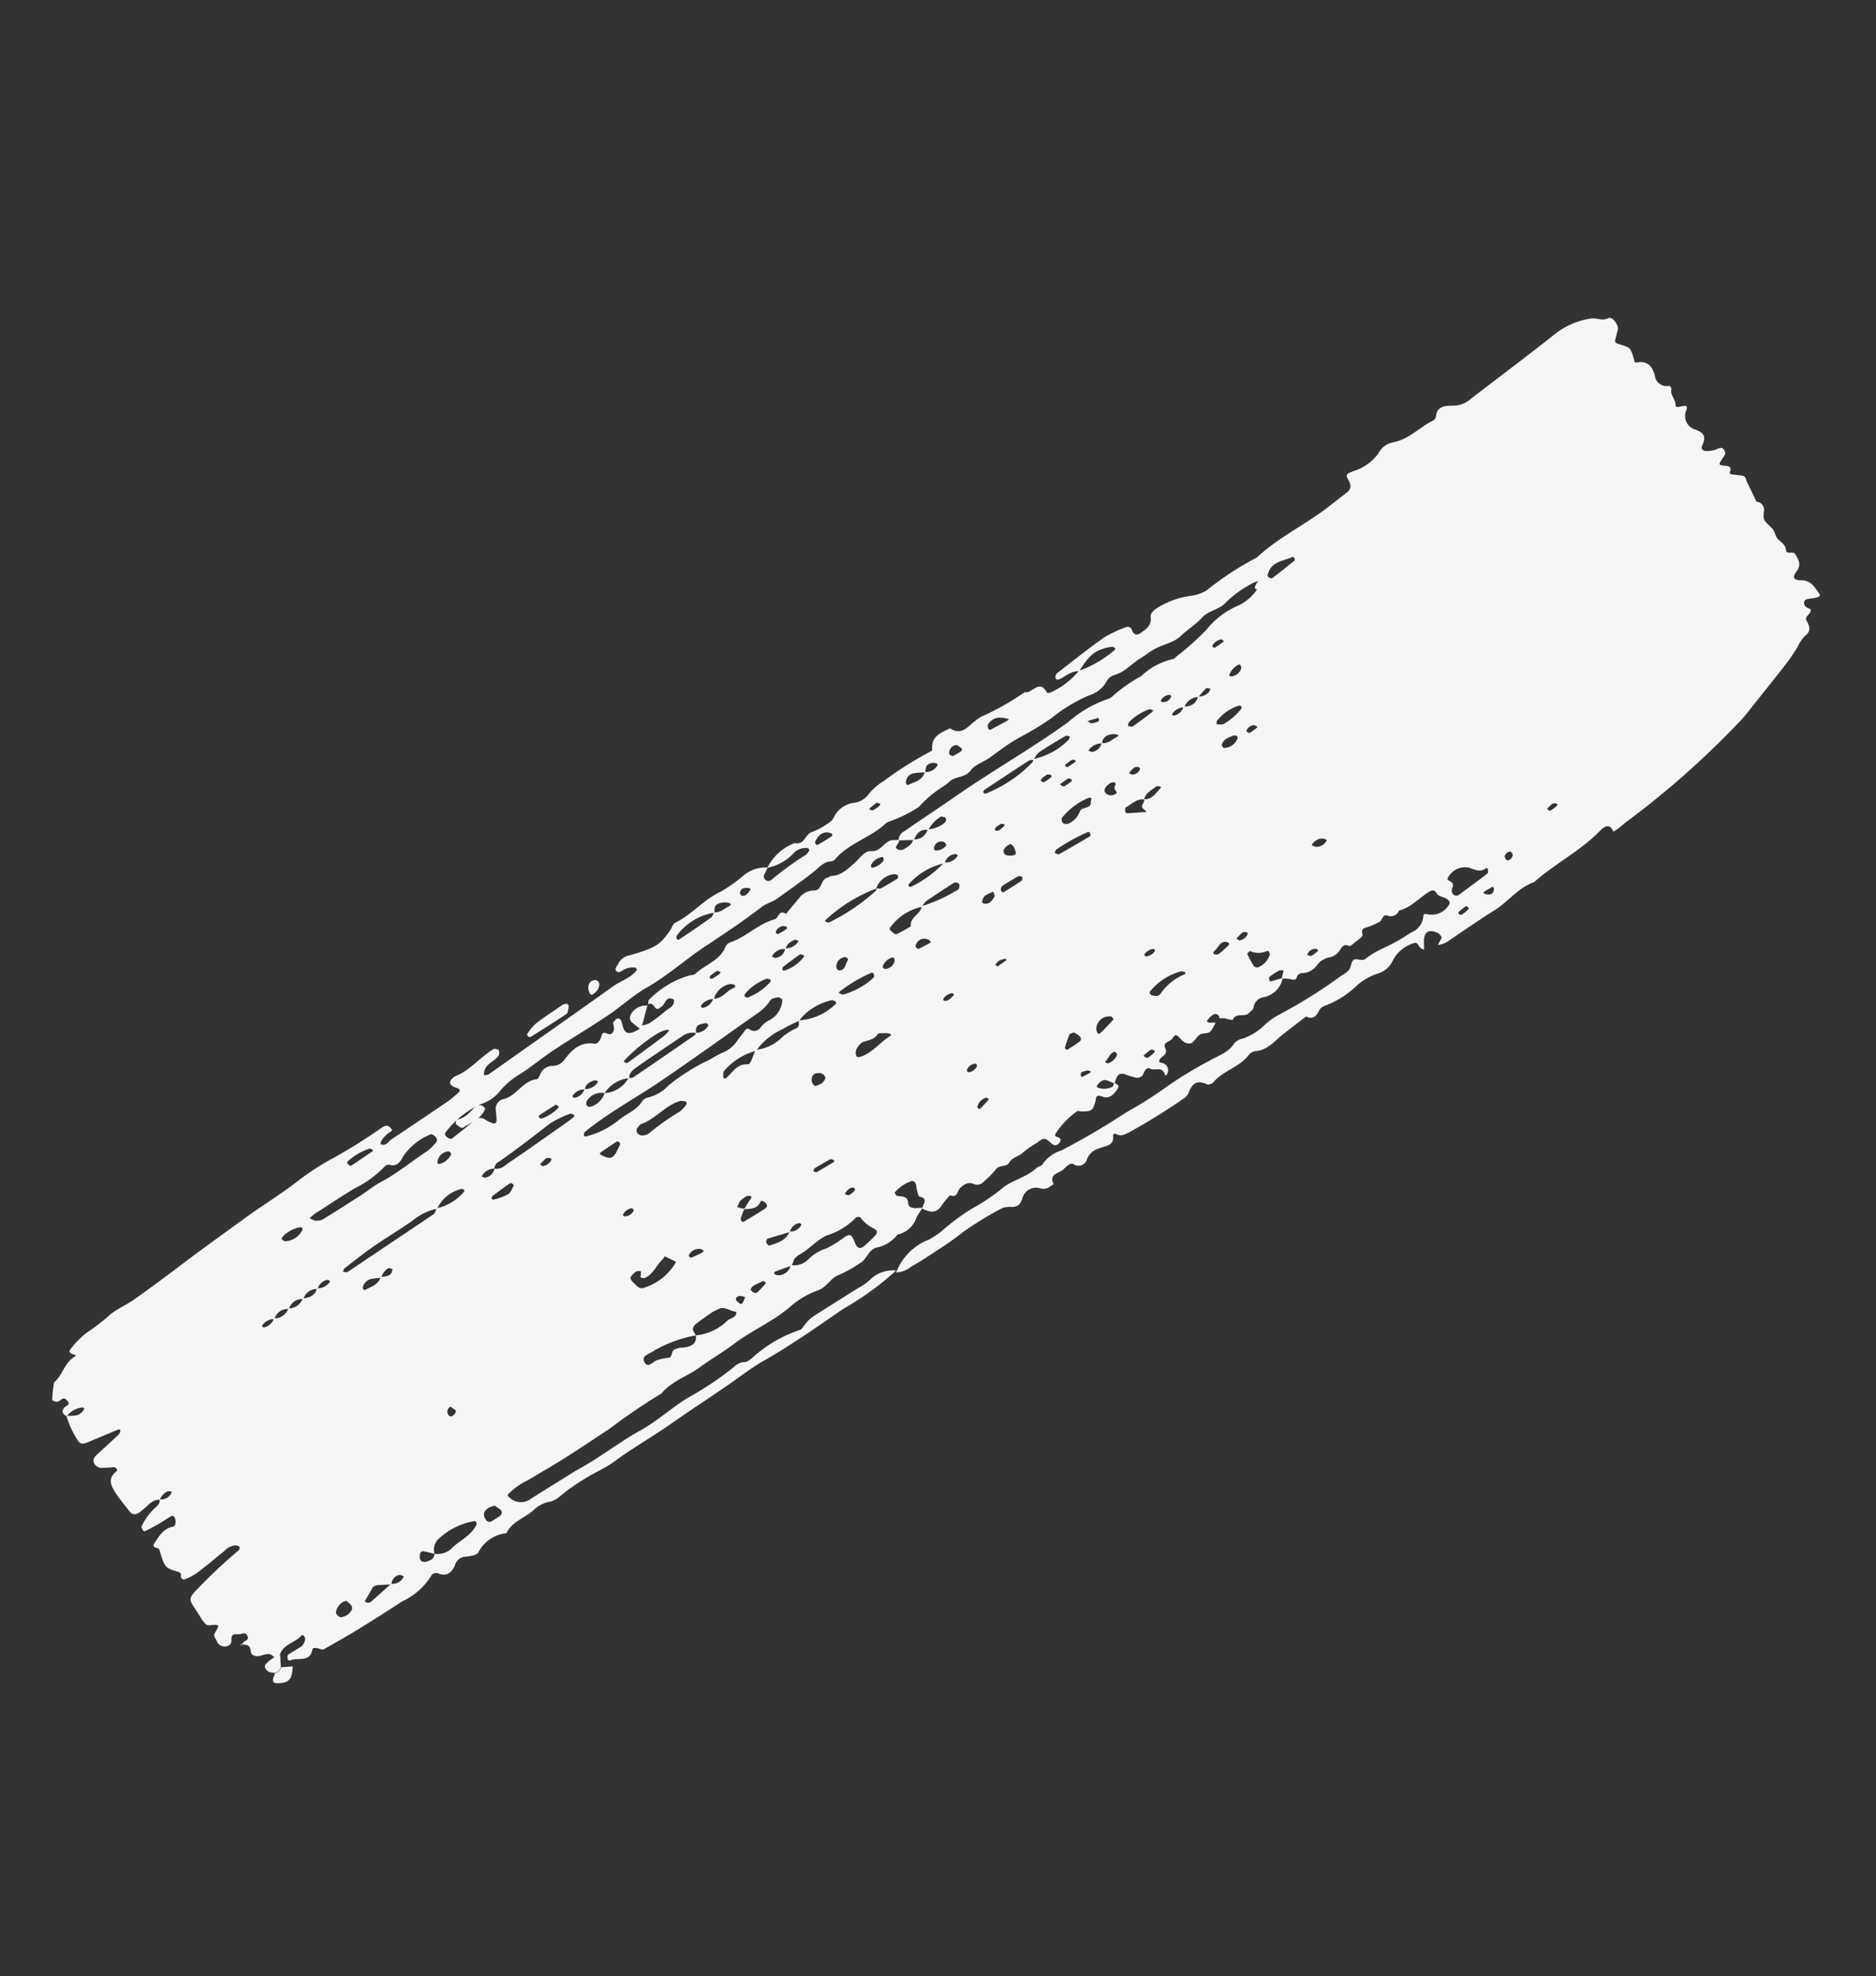 <svg xmlns="http://www.w3.org/2000/svg" width="116.905" height="123.13" viewBox="0 0 116.905 123.13"><rect x="0" y="0" width="116.905" height="123.13" fill="#333333" stroke="none"/><g transform="matrix(-0.259, 0.966, -0.966, -0.259, 216.531, -213.347)"><path d="M357.273,112.8a.552.552,0,0,1-.273-.079c-.151-.11-.258-.33-.47-.094-.182.2.045.346.076.519.061.3.121.44.439.346a.362.362,0,0,1,.485.2.52.52,0,0,1-.182.676c-.136.094-.2.315-.47.22-.53-.157-.545-.126-.394.315.045.142.121.267.03.409a2.036,2.036,0,0,1-.273.362c-1.076,1.1-.727,1.227-2.151.425-.864-.487-1.7-1.022-2.515-1.588-.061-.047-.227-.047-.242,0a.364.364,0,0,0-.015.283,1.028,1.028,0,0,0,.5.55c.606.44,1.227.865,1.8,1.321a3.57,3.57,0,0,1,.591.676.3.3,0,0,1-.106.2c-.136.031-.258.016-.273.236-.03.881-.045.881-.939,1.447-.076.047-.152.079-.152.2,0,.157-.015.346-.227.267-.5-.173-1.03-.283-1.318-.849-.091-.189-.364-.094-.545,0a.3.3,0,0,0-.106.22c.212.22.439.409.651.613.242.252.485.5.712.755a.183.183,0,0,1,.015.126c-.076.063-.167.173-.227.173a3.721,3.721,0,0,1-1.379-.535c-.167-.11-.333-.22-.545-.11a.74.74,0,0,0-.424-.566c-.076-.031-.151-.031-.242-.063.015.094,0,.22.045.267a.913.913,0,0,0,.636.33c.091.472.515.6.818.833.076.063.167.11.242.173.258.2.3.409.121.645-.3.393-.591.818-.924,1.179-.348.377-.727.66-1.257.252-.121-.094-.258.079-.212.252a5.753,5.753,0,0,1,.242.723.548.548,0,0,1-.106.425.391.391,0,0,1-.53.094c-.561-.346-1.091-.692-1.651-1.038a.529.529,0,0,0-.273-.047c-.015,0-.061.11-.045.126.424.55.864,1.117,1.288,1.667.212.267.227.44,0,.66a5.75,5.75,0,0,1-1.258,1.038c-.106-.377-.151-.786-.606-.928a.661.661,0,0,0-.121-.031.165.165,0,0,0-.03.142,1.383,1.383,0,0,0,.773.786c-.061.33-.227.425-.515.267-.121-.063-.2-.283-.364-.11-.151.157-.227.33.015.487a.377.377,0,0,1,.167.236c.015.079-.015.267-.045.267-.348.079-.712.126-1.076.173-.576-.409-1.348-.3-1.894-.833-.167-.157-.091.157-.121.252-.045.126-.106.189-.2.142a5.3,5.3,0,0,1-1.3-.723,13.386,13.386,0,0,0-1.515-1.148c-.47-.362-.864-.849-1.318-1.227-1.045-.865-2.106-1.7-3.182-2.532-1.182-.928-2.348-1.887-3.515-2.831-1.045-.849-2.03-1.793-3.121-2.61a15.4,15.4,0,0,1-1.894-1.73,36.044,36.044,0,0,0-2.651-2.453.435.435,0,0,1-.121-.252.609.609,0,0,1,.121-.267c.015-.031.091-.079.106-.063a2.4,2.4,0,0,1,.227.189c.394.283.788.377.773.2-.015-.315-.3-.362-.47-.5-1.061-.928-2.121-1.856-3.182-2.768a6.162,6.162,0,0,0-.727-.519c-.167-.11-.242.016-.242.189-.015.472-.212.613-.53.393-.045-.031-.106-.047-.121-.079-.591-.833-1.56-1.211-2.273-1.9-.061-.047-.045-.173-.061-.267,0-.11.258-.189.379-.142.409.142.667.629,1.167.6a1.13,1.13,0,0,0,.227-.031.7.7,0,0,0-.106-.267c-1-.833-5.848-4.875-7.287-6.054-.47-.377-.788-.928-1.363-1.179a.121.121,0,0,0-.106.016.162.162,0,0,0-.045.142,1.211,1.211,0,0,0,.348.66c.121.094.258.236.167.377-.136.2-.333.016-.515,0a.99.99,0,0,1-.667-.566c-.833-1.368-1.076-1.635-2.151-2.013-.182-.063-.394-.031-.545-.2-.773-.865-1.863-1.337-2.621-2.249a10.467,10.467,0,0,0-1.273-1.054,2.141,2.141,0,0,1-.909-1.352c.136.031.288.047.409.079a.286.286,0,0,0,.273-.5,19.69,19.69,0,0,1-2.076-1.683.834.834,0,0,0-.273-.11.092.092,0,0,0-.106.031.165.165,0,0,0-.03.142,1.017,1.017,0,0,0,.515.708,3.1,3.1,0,0,1,1.318,1.352,3.08,3.08,0,0,1-1.939-1.258c-.015-.629-.7-.456-.939-.849a4.617,4.617,0,0,0-.939-.959.913.913,0,0,0-.409-.142,1.654,1.654,0,0,1-1.091-.959,1.307,1.307,0,0,0-.712-.723,3.722,3.722,0,0,1-1.106-.739,22.445,22.445,0,0,1-2.515-2.327c-.076-.094-.152-.047-.258-.016-.7.189-1.045-.33-1.439-.771.273-.818-.394-1.038-.833-1.384a3.094,3.094,0,0,1-.348-.283,16.807,16.807,0,0,0-2.2-2.249c0-.472-1.076-.66-.333-1.337.03-.031-.015-.189-.076-.236a4.9,4.9,0,0,0-1.742-1.337,7.176,7.176,0,0,0-1.773-1.777c-.106-.094-.2-.063-.212.047a.44.44,0,0,0,0,.142c.424.912.788,1.2,2,1.557.091.5.53.723.8,1.069.076.094.091.189-.015.252a.366.366,0,0,1-.288,0c-.985-.755-1.985-1.478-2.939-2.28a7.772,7.772,0,0,1-.97-1.148.263.263,0,0,1,.076-.393c.288-.2.258-.425.015-.6-.3-.252-.606-.519-1.076-.33-.258.11-.47-.079-.667-.236a5.226,5.226,0,0,1-1.273-1.824,2.585,2.585,0,0,0-.576-.865,18.606,18.606,0,0,1-2.8-2.5c-1.621-1.006-2.863-2.516-4.394-3.633-.318-.236-.636-.487-.954-.723-.288-.22-.5-.173-.773.079-.3.3-.333.252-.636-.142a3.047,3.047,0,0,0-1.454-1.211,1.306,1.306,0,0,1-.909-.692c-.439-.928-1.333-1.352-1.954-2.06a.368.368,0,0,0-.258-.126c-.7.142-.848-.393-.985-.9a1.663,1.663,0,0,0-.712-.928c-1.788-1.368-3.56-2.768-5.363-4.1a4.806,4.806,0,0,1-1.364-1.777c-.167-.33-.015-.755-.333-1.1-.167-.173.273-.723.545-.739h.439c.409,0,.409,0,.424-.362.03-.692.03-.692.667-1.085.091-.047.2-.079.152-.2-.3-.645-.03-1.006.5-1.321a.735.735,0,0,0,.379-1.022c-.015-.031.091-.189.152-.189.379,0,.545-.409.879-.5.2-.047.076-.22.015-.362-.076-.173-.242-.409.136-.377a.88.88,0,0,0,1.03-.849c.045-.645.318-.771.864-.676.227.047.318-.157.227-.409l-.045-.142a1.459,1.459,0,0,0-.136-.267c-.121-.2-.394-.377-.091-.629.182-.157.379,0,.561.047.364.11.379.094.318-.3-.045-.236-.045-.409.227-.393.136,0,.2-.016.182-.157l-.091-.613a.3.3,0,0,1,.212-.346l1.121-.959a.516.516,0,0,1,.5-.613c.53-.094.5-.126.848-.755.106-.2.394-.3.53-.487.167-.236.212-.566.53-.692.348-.126-.061-.44.121-.629.288-.3.53-.566,1.03-.362.409.173.576.047.454-.409-.167-.613.2-.928.485-1.289.152-.189.242-.031.318.094.091.173.152.377.258.55s.394.11.47-.11c.061-.189,0-.425.3-.3.182.063.364.236.53.047.288-.3.576-.409.909-.142a2.386,2.386,0,0,0,.833.283c.379.126.758.236,1.121.393,1.242.519,2.469,1.069,3.7,1.6a7.762,7.762,0,0,1,.8.409,53.948,53.948,0,0,1,7.5,4.969c.227.189.485.346.727.535a1.237,1.237,0,0,1,.2.2c-.485.362-.121.645.151.8,1.53.849,2.712,2.186,4.166,3.145.591.865,1.56,1.227,2.3,1.9.848.786,1.712,1.525,2.591,2.28a1.3,1.3,0,0,1,.439.6l-.136-.031c-.136-.016-.3-.11-.409-.047a.561.561,0,0,0-.182.393c-.061.5.182.708.682.6.182-.047.379-.11.561-.157a.605.605,0,0,1-.076.283c-.106.157-.318.236-.121.487a2.171,2.171,0,0,0,1.318.928,1.518,1.518,0,0,1,1.076.723,3.617,3.617,0,0,0,1.06,1.054,5.8,5.8,0,0,1,1.742,1.62.588.588,0,0,0,.348.236c.379.079.667.2.576.692l1.424,1.085c.545.409,1.227.676,1.485,1.415a.6.6,0,0,0,.3.315c.909.346,1.379,1.305,2.242,1.7.106.047.258.252.227.362-.121.708.242.912.833.959a.8.8,0,0,1,.394.2A38.569,38.569,0,0,1,312.08,67.7c.167.2.333.377.273.66-.03.142.03.252.136.2.621-.236.727.3,1,.645a1.117,1.117,0,0,0,.833.55.546.546,0,0,1,.515.755.309.309,0,0,0,.106.236,1.9,1.9,0,0,0,.364.252c.333.189.515.849,1.06.362.212.189.47.33.47.708a.887.887,0,0,0,.924.944c.348.031.545.126.651.472a1.557,1.557,0,0,0,.212.566,22.444,22.444,0,0,0,2.06,1.966,16.139,16.139,0,0,1,1.273,1.038c.561.5,1.136.991,1.651,1.525a1.692,1.692,0,0,1,.621.833,3.556,3.556,0,0,1-2.515-1.447,6.132,6.132,0,0,0-.667-.6,13.657,13.657,0,0,1-1.879-1.478,12.262,12.262,0,0,0-1.8-1.557c-.621-.487-1-1.258-1.7-1.683-.121-.079-.2-.283-.318-.3a2.213,2.213,0,0,1-1.136-.912A44.133,44.133,0,0,0,310.9,68.17a24.452,24.452,0,0,0-2.2-2.029,24.793,24.793,0,0,1-2.257-2.154c-.455-.44-.8-1.022-1.454-1.227a.868.868,0,0,1-.424-.425,3.6,3.6,0,0,0-1.2-1.117,4.9,4.9,0,0,1-.909-.771,30.581,30.581,0,0,0-3.288-3.051,1.647,1.647,0,0,0-.47-.362c-.227-.079-.561.016-.682-.126-.136-.142-.015-.487-.227-.676a4.888,4.888,0,0,1-.864-.818,12.341,12.341,0,0,0-1.47-1.51,1.18,1.18,0,0,0-1.182-.472c-.182.047-.167-.142-.182-.283a1.247,1.247,0,0,0-.894-1.069c-.167-.079-.288.063-.333.2-.076.22-.015.55-.151.692-.2.2-.182.33-.015.487.53.519,1.242.833,1.636,1.525a.553.553,0,0,1,.485.645c0,.3.409.189.545.393a5.577,5.577,0,0,1,.47.582c.136.267.242.362.545.189.106-.063.394.2.591.346.121.079.318.2.3.283-.061.456.288.409.53.535a.994.994,0,0,1,.439.393,1.284,1.284,0,0,0,.742.708,1.152,1.152,0,0,1,.682.755.347.347,0,0,0,.333.252c.167,0,.212.11.212.283a2.75,2.75,0,0,0,.106.6c-.045,0-.394.016-.515.016.03.094.015.22.076.267a4.1,4.1,0,0,0,.545.487c.045.031.167-.047.242-.079.015,0,0-.079-.015-.11-.121-.2-.258-.425-.379-.629a1.485,1.485,0,0,1,1.454.818.748.748,0,0,0,.818.456c.121,0,.258.126.379.189.349.173.152.818.682.865a3.447,3.447,0,0,1,.03.535,2.047,2.047,0,0,0,.091.283.266.266,0,0,0-.121.456,1.626,1.626,0,0,0,.485.267.468.468,0,0,0,.061-.126c-.03-.142-.076-.283-.106-.425a3.266,3.266,0,0,1,.561.142c.258.11.242.44.394.6.167.157.439.2.621.346.167.126.152.456.015.676-.273.409-.288.472.061.582.242.079.364.55.7.267s.515.094.773.157c.106.031.182-.016.167-.157a.457.457,0,0,1,.394-.535c.076-.016.227,0,.258.047.106.173.076.016-.061.126-.394.3.015.629-.061.944-.061.283.288.3.53.346a.486.486,0,0,1,.242.346,6.282,6.282,0,0,1-.03.755c0,.362.167.456.727.456-.015.142-.045.3-.061.44-.045.315.152.44.379.55.121.063.212.031.2-.094a1.15,1.15,0,0,0-.288-.818c-.045-.047-.167-.031-.258-.047.015-.157.076-.362.227-.315.379.094.833.33.788.755-.061.55.167.377.455.393.561.016.606.079.773.676.03.094,0,.236.061.267a4.94,4.94,0,0,0,1.682.928c.121.031.182,0,.182-.142.015-.315.2-.3.394-.189a.269.269,0,0,1,.106.377c-.076.189-.212.393-.182.55s.242.283.394.409a5.441,5.441,0,0,0,.8.676c.3.173.424.55.8.645.333.079.288.582.651.708a5.892,5.892,0,0,1,.909.519.545.545,0,0,1,.3.613c-.03.346.2.535.47.708.212.126.667-.016.591.487a4.862,4.862,0,0,0,.773.346c.561.189.591.6.485,1.1-.242.094-.7-.267-.682.377,0,.079-.212.173-.348.252-.121.079-.273.11-.394.2a.268.268,0,0,0-.076.252,2.451,2.451,0,0,0,.97.849c.015.016.182-.142.167-.2-.03-.315-.182-.645.273-.786.212-.063.227-.3.167-.519l-.136-.425a5.944,5.944,0,0,0,.7.22,1.571,1.571,0,0,1,1.318.865,2.129,2.129,0,0,1,1.091.991c.258.535.879.425,1.227.8a7.585,7.585,0,0,1,1.045,1.069c.288.456.954.535,1.273,1.022a5.459,5.459,0,0,0,1.515,1.462c1.106.771,1.954,1.856,3.015,2.689.712.55,1.348,1.2,2.06,1.761.727.6,1.257,1.447,2.136,1.84a38.221,38.221,0,0,0,2.954,2.548c1.273,1.132,2.56,2.233,3.757,3.444.288.283.591.55.848.849a4.287,4.287,0,0,0,.939.739c.121.079.167.031.212-.079a1.035,1.035,0,0,0-.273-1.352c-.742-.676-1.47-1.368-2.212-2.06-.364-.346-.712-.723-1.076-1.054-.848-.786-1.757-1.51-2.56-2.343-.848-.881-1.863-1.51-2.742-2.343a20.531,20.531,0,0,0-2.454-2.17c-.242-.173-.515-.315-.606-.645-.061-.22-.242-.3-.394-.425a8.227,8.227,0,0,1-2.439-2.406c-.061-.11-.242-.142-.364-.2a2.329,2.329,0,0,1-.636-.362c-.818-.739-1.621-1.494-2.439-2.249a3.381,3.381,0,0,0-.682-.582,2.071,2.071,0,0,1-1.015-1.447,18.143,18.143,0,0,1,2.909,2.312c.318.33.667.6,1.015.9,1.257,1.069,2.515,2.154,3.681,3.334.636.645,1.363,1.179,2.045,1.761,1.03.881,2.045,1.793,3.075,2.658,1.121.928,2.136,1.966,3.272,2.878.545.425.985.991,1.5,1.478a13.672,13.672,0,0,0,1.136.991c.348.267.727.44.924.912a1.969,1.969,0,0,0,.727.739c.621.409,1.03,1.117,1.818,1.258a2.229,2.229,0,0,0,1.621,1.384c.212.063.364.472.47.739a.7.7,0,0,0,.667.456c.409.063.864.252.758.9-.015.11.121.346.212.346a4.177,4.177,0,0,1,2.076,1.368c.788.692,1.56,1.415,2.333,2.139.621.582,1.212,1.2,1.818,1.808.045.047.015.189.015.283,0,.157.015.393.167.377.788-.063.7.66.954,1.085.03.047.076.079.076.126a.166.166,0,0,1-.061.126c-.091.031-.212.079-.258.047-.273-.22-.5-.487-.773-.708a.9.9,0,0,0-.424-.079.267.267,0,0,0-.136.063c-.106.079-.121.189-.03.236.53.252.788.944,1.47.975.076,0,.151.11.212.189.03.031.061.11.045.126-.394.519.47.881.167,1.4l-.015.031c-.485.22-.485.22-.394.786Zm-20.21,3.271a.859.859,0,0,0,.561.629c.03.016.091,0,.091-.016a.184.184,0,0,0,.015-.126.847.847,0,0,0-.7-.44.929.929,0,0,0-.833-.708.949.949,0,0,0-.833-.708c-.151-.393-.379-.692-.833-.692a.955.955,0,0,0-.576-.66c-.03-.016-.091,0-.091.031a.24.24,0,0,0-.015.142.773.773,0,0,0,.712.44.852.852,0,0,0,.833.692.84.84,0,0,0,.833.708A.828.828,0,0,0,337.063,116.07ZM318.231,101.1a.889.889,0,0,0,.56.629c.03.016.091,0,.091-.016a.24.24,0,0,0,.015-.142.773.773,0,0,0-.682-.44.886.886,0,0,0-.515-.645c-.121-.079-.182-.063-.182.079a.174.174,0,0,0,.03.126C317.716,100.942,317.913,101.146,318.231,101.1ZM306.55,91.271a.836.836,0,0,0,.53.676l.136.047c.015-.094.061-.2.015-.267a.667.667,0,0,0-.712-.409,1.011,1.011,0,0,0-.53-.645l-.136-.047c0,.094-.045.2-.015.252C306.035,91.114,306.232,91.318,306.55,91.271ZM285.567,71.189a.927.927,0,0,0,.561.613c.03.016.091,0,.091-.016.015-.031.03-.094,0-.126a.743.743,0,0,0-.682-.409c-.121-.425-.348-.723-.833-.708a.9.9,0,0,0-.439-.582,1.111,1.111,0,0,0-.242-.047c.015.094,0,.236.045.267.212.126.439.22.651.33A.956.956,0,0,0,285.567,71.189Zm3.5,4.372a.99.99,0,0,0,.515.645.529.529,0,0,1,.136.063c0-.094.045-.189.015-.267a.7.7,0,0,0-.682-.409c-.045-.409-.379-.566-.621-.833a.843.843,0,0,0-.121-.079.988.988,0,0,0,0,.3C288.431,75.356,288.628,75.624,289.067,75.561Zm8.817,9.813a.828.828,0,0,0-.833-.708,1.736,1.736,0,0,0-.667-.912c-.106-.094-.333-.047-.333.079,0,.094,0,.236.045.267a2.228,2.228,0,0,0,.985.519c.061.519.424.645.833.708l.273.912a.664.664,0,0,1-.667-.22c-1.076-.912-2.121-1.84-3.2-2.752-2.015-1.73-3.909-3.633-5.969-5.315a7.341,7.341,0,0,1-2.03-2,.743.743,0,0,0-.318-.3A9.521,9.521,0,0,1,284.4,74.3a4.258,4.258,0,0,1-1.545-1.635c-.03-.079-.151-.142-.227-.189a16.445,16.445,0,0,0-2.121-1.384,5.02,5.02,0,0,1-1.97-1.557,3.058,3.058,0,0,0-1.651-.944.16.16,0,0,0-.091.063.24.24,0,0,0-.015.142,2.707,2.707,0,0,0,.379.456,6.848,6.848,0,0,0,1.409,1.117c.576.283.758.912,1.318,1.2.515.267.939.676,1.454.991.485.283.773.9,1.182,1.337.242.267.53.456.788.708.47.456,1.091.723,1.439,1.305a.784.784,0,0,0,.47.362,1.875,1.875,0,0,1,1.182.865,10.007,10.007,0,0,0,1.939,1.856,16.933,16.933,0,0,1,1.53,1.447c.242.252.485.5.758.739.379.33.773.629,1.167.959.333.3.621.739,1,.881.545.2.591.8,1,1.085a2.233,2.233,0,0,1,.47.362,7.452,7.452,0,0,0,1.591,1.1,8.452,8.452,0,0,1,1.379,1.588.713.713,0,0,0,.106.11c1.121.676,1.8,1.919,3,2.485a.4.4,0,0,1,.2.22c.136.425.5.582.833.818.773.566,1.485,1.179,2.227,1.777.318.252.5.613.833.865,1.076.818,2.091,1.714,3.106,2.61,1.151,1.038,2.469,1.871,3.575,2.988.712.708,1.56,1.242,2.318,1.9.985.865,1.924,1.777,2.894,2.642.636.566,1.333,1.054,1.969,1.62a4.778,4.778,0,0,0,1.333.959,2.558,2.558,0,0,1,1.151.944,5.575,5.575,0,0,0,2.257,1.683c.2.094.258-.079.318-.2.03-.079.03-.236-.015-.267-.485-.362-.954-.723-1.454-1.054a.51.51,0,0,1-.227-.645,2.206,2.206,0,0,0,.091-.456c.03-.189-.061-.283-.227-.236-.2.047-.379.126-.561.189a.632.632,0,0,1-.8-.2c-.394-.818-1.439-.9-1.773-1.761-.03-.079-.258-.094-.409-.126a.818.818,0,0,1-.636-.582.905.905,0,0,0-.576-.629c-.682-.283-1.333-.629-1.439-1.541-.015-.2-.273-.283-.47-.3-.136-.016-.333.031-.348-.142-.03-.173.106-.393-.167-.487-.227-.079-.364.047-.545.126a.15.15,0,0,1-.136-.031c-.091-.047-.2-.079-.227-.157a.232.232,0,0,1,.061-.236c.152-.126.348-.189.5-.33.2-.173.182-.409-.03-.645-.121-.142-.242-.346-.47-.3a1.54,1.54,0,0,0-.3-.487,8.236,8.236,0,0,0-.924-.723c-.273-.173-.47-.535-.879-.362-.136.566.409.425.621.629a.845.845,0,0,0,.121.094c.167.142.061.252-.03.362-.091.126-.151.252-.015.377-.091.016-.212.063-.288.031a5.833,5.833,0,0,1-2.091-2c-.076-.126-.121-.315-.227-.377-.712-.44-1.182-1.258-2.091-1.368a.523.523,0,0,1-.364-.236c-.591-.865-1.56-1.368-2.106-2.3-.121-.2-.651-.063-.5-.566,0-.016-.076-.047-.121-.063-.364-.173-.712-.33-1.076-.5a1.155,1.155,0,0,1-.667-.771c-.136-.487-.742-.189-.97-.566-.045-.079-.152-.157-.182-.236-.182-.582-.667-.849-1.121-1.164-.364-.252-.924-.393-1.015-.833-.136-.613-.773-.6-.985-1.054-.061-.142-.091-.3-.136-.44.045,0,.091-.031.136-.016.136.031.348.126.394.079a.4.4,0,0,0-.076-.519C298.4,85.562,298.2,85.342,297.884,85.374Zm34.936,24.988c-.106-.22-.151-.5-.424-.582a1.406,1.406,0,0,0-.258,0c.015.094-.015.22.03.267a.983.983,0,0,0,.682.267c.076.189.136.377.227.566a.7.7,0,0,0,.591.393.2.2,0,0,0,.136-.031c.03-.031.076-.11.061-.126C333.563,110.786,333.32,110.377,332.821,110.362ZM293.642,85.767a.8.8,0,0,0-.561-.645c-.03-.016-.106-.016-.106,0a.155.155,0,0,0-.03.142.539.539,0,0,0,.3.487c.121.047.273-.016.424-.016a4.6,4.6,0,0,0,.242.692.576.576,0,0,0,.591.315.35.35,0,0,0,.136-.031.4.4,0,0,0,.076-.126C294.415,86.239,294.2,85.751,293.642,85.767Zm17.074,9.026a.925.925,0,0,0,.576.66.121.121,0,0,0,.106-.016c.015-.031.045-.11.015-.142a.834.834,0,0,0-.712-.456c-.121-.55-.682-.66-.97-1.054-.076-.11-.182-.094-.2.016a.448.448,0,0,0,.03.283A1.29,1.29,0,0,0,310.717,94.793Zm12.772-8.3a.79.79,0,0,0-.561-.6c-.03-.016-.076.016-.091.031a.184.184,0,0,0-.015.126.717.717,0,0,0,.682.409c.258.409.5.818.758,1.227.015.031.091.047.136.047a.2.2,0,0,0,.136-.031c.061-.063.151-.189.121-.22C324.367,87.025,324.079,86.553,323.488,86.49ZM318.14,99.857a1.816,1.816,0,0,0-1.3-1.2c-.03-.094-.045-.22-.121-.283-1.167-1.006-2.348-2.013-3.53-3.019-.03-.031-.091-.016-.152-.016a.9.9,0,0,0-.591-.629c-.03-.016-.091.016-.106.031a.178.178,0,0,0-.045.142,1.6,1.6,0,0,0,.212.393c.167.173.364.11.545.031a1.068,1.068,0,0,0,.394.786c.833.708,1.651,1.447,2.485,2.139.258.2.515.5.909.377a2.042,2.042,0,0,0,1.3,1.242,1.044,1.044,0,0,0,.773.944.308.308,0,0,0,.258-.063.25.25,0,0,0,.015-.252A1.277,1.277,0,0,0,318.14,99.857ZM291.749,72.133c-.121-.519-.576-.613-.939-.818-.015-.016-.061.016-.091.016.015.094.015.22.061.267.3.22.561.55.985.519.061.5.515.676.788,1.006.015.016.091-.031.136-.031.121-.016.2-.079.167-.2-.121-.377-.258-.739-.379-1.117a.558.558,0,0,0-.121.2C292.218,72.337,291.915,71.976,291.749,72.133Zm59.358,32.646a.753.753,0,0,0-.53-.613.364.364,0,0,0-.121-.016.552.552,0,0,0-.015.267.588.588,0,0,0,.7.33l.227.708c.061.189.136.362.364.409.288.063.561.142.833.22.015,0,.061-.063.061-.094a.23.23,0,0,0-.015-.142.218.218,0,0,0-.076-.126C352.061,105.392,351.576,105.094,351.107,104.779ZM322.852,89.572c.2.031.379.047.576.063a.2.2,0,0,0,.136-.031c.106-.063.121-.157.03-.236-.348-.346-.712-.692-1.076-1.022-.106-.094-.242-.157-.348.016-.076.126-.152.346,0,.362.515.079.561.5.712.865-.227-.079-.47-.126-.7-.22-.136-.047-.2-.063-.2.063a.474.474,0,0,0,.03.142.244.244,0,0,0,.091.126,1.984,1.984,0,0,0,.364.267,1.594,1.594,0,0,0,.394.047Zm-24.074-6.432a.88.88,0,0,0-.5-.66c-.121-.063-.182-.063-.182.063a.241.241,0,0,0,.03.142.743.743,0,0,0,.682.409,4.268,4.268,0,0,0,1.848,1.824.121.121,0,0,0,.106-.016.165.165,0,0,0,.03-.142A6.78,6.78,0,0,0,298.778,83.141Zm6.712,13.052c-.061-.393-.394-.566-.621-.833a.368.368,0,0,0-.136-.063c-.015.047-.045.079-.045.126a1.054,1.054,0,0,0,.258.692c.167.173.364.079.561.047a3.649,3.649,0,0,0,1.985,1.887.2.2,0,0,0,.136-.016c.106-.047.121-.142.045-.2-.591-.519-1.182-1.038-1.788-1.525C305.793,96.193,305.626,96.209,305.49,96.193Zm5.136-6.841a3.49,3.49,0,0,0-1.53-1.934c-.106-.094-.2-.047-.212.094,0,.047-.03.11-.015.142a3.51,3.51,0,0,0,1.773,1.667c.258.283.5.6.773.849a3.961,3.961,0,0,0,1.727,1.242,3.91,3.91,0,0,0,1.7,1.588.15.15,0,0,0,.136.031.773.773,0,0,0,.273-.063c.121-.079.091-.142-.03-.22-.455-.283-1.015-.425-1.136-1.085-.015-.047-.167-.094-.258-.11-.242-.031-.485-.063-.727-.079a2.67,2.67,0,0,0-1.212-1.415,3.894,3.894,0,0,1-.742-.692C310.989,89.195,310.807,89.274,310.626,89.352Zm-19.5-9.891a4.286,4.286,0,0,0-1.727-1.824c-.061-.047-.167-.016-.242-.031.015.094,0,.22.045.267.47.456.924.912,1.424,1.337a1.56,1.56,0,0,0,.53.2c.045.094.061.22.121.267.818.739,1.636,1.462,2.454,2.186a.368.368,0,0,0,.136.063.107.107,0,0,0,.091-.047c.015-.047.03-.11,0-.142a8.308,8.308,0,0,0-2.666-2.312A.29.29,0,0,0,291.127,79.461Zm10.651,4.325a10.216,10.216,0,0,0-1.606-1.934c-.045-.047-.182-.016-.273,0-.121.016-.151.283-.045.377.515.472,1.03.928,1.56,1.384a1.472,1.472,0,0,0,.394.142,3.214,3.214,0,0,0,1.7,1.557c.106.063.2.047.242-.063.061-.126.167-.33.121-.393a8.057,8.057,0,0,0-.712-.739C302.626,84.336,302.278,83.707,301.778,83.785Zm-.333,3.019c-.03-.094-.03-.22-.091-.283-.273-.283-.561-.566-.848-.833a.25.25,0,0,0-.212.031.369.369,0,0,0,.015.283,1.307,1.307,0,0,0,1.136.8,9.621,9.621,0,0,0,2.666,2.516c.03.031.091.031.136.047,0-.094.045-.22,0-.267a12.678,12.678,0,0,0-2.666-2.312C301.566,86.758,301.49,86.789,301.445,86.8Zm29.8,3.648a8.057,8.057,0,0,0,1.591,2.264c.258.2.5.692.818.425.424-.362-.2-.535-.318-.8a3.354,3.354,0,0,1-.273-.519c-.091-.377-.409-.126-.591-.283a1.126,1.126,0,0,1-.273-.472c-.151-.409-.394-.849-.954-.613a3.194,3.194,0,0,0-1.409-1.667c-.212-.157-.3-.5-.667-.393.091.377-.182.786.136,1.132.106.11.2.236.3.33.3.252.606.519.924.755a.526.526,0,0,0,.379.126C331.033,90.7,331.124,90.547,331.245,90.453Zm17.362,12.2c.015.252,0,.487.03.739,0,.063.136.142.182.142.182-.031.424-.047.454-.283a.538.538,0,0,0-.167-.377.462.462,0,0,0-.5-.22,1.327,1.327,0,0,0-.53-.9c-.651-.346-1.121-1.006-1.879-1.148a.2.2,0,0,0-.136.031c-.03.031-.091.094-.076.126a4.36,4.36,0,0,0,1.651,1.887A.934.934,0,0,0,348.607,102.656Zm-24.149,2.61a.9.9,0,0,0,.561.613c.045.016.091.016.121.031,0-.094.045-.2,0-.252a.7.7,0,0,0-.682-.393c-.03-.409-.364-.582-.621-.8-1.015-.881-2.045-1.73-3.076-2.595-.227-.189-.454-.377-.7-.55a.231.231,0,0,0-.106,0c-.015.094-.061.22-.015.283a6.041,6.041,0,0,0,.97,1.1c1.03.771,2.045,1.557,3.03,2.375A.509.509,0,0,0,324.458,105.267Zm3.318,2.831a3.151,3.151,0,0,0-1.454-1.384c-.015-.016-.076.031-.091.047-.015.031-.045.11-.03.142a2.231,2.231,0,0,0,1.591,1.164,3.442,3.442,0,0,0,1.06,1.242c.758.629,1.485,1.337,2.242,1.981.576.487,1.182.928,1.773,1.384.061.047.151.031.242.047-.015-.094,0-.22-.061-.283l-4.863-4.246C328.079,108.113,327.912,108.129,327.776,108.1ZM325.5,85.814l.591.849c.076.11.182.11.2.016a.448.448,0,0,0-.015-.283.793.793,0,0,0-.8-.519,1.217,1.217,0,0,0-.636-.975,2.737,2.737,0,0,1-.954-.928,7.941,7.941,0,0,0-.985-.912c-.273-.267-.227-.377.182-.676.348-.252.348-.44.015-.66-.212-.142-.424-.267-.636-.393-.333-.189-.439-.173-.53.173a2.234,2.234,0,0,1-.439.944.3.3,0,0,0,.076.267,4.238,4.238,0,0,1,1.545,1.462c.424.535,1.106.818,1.591,1.337a1.241,1.241,0,0,0,.379.252A2.173,2.173,0,0,1,325.5,85.814Zm-13.529,6.322a.486.486,0,0,0-.3-.613,1.438,1.438,0,0,1-.591-.425,1.538,1.538,0,0,0-1.348-.456c-.121,0-.212.236-.136.377.076.126.151.3.258.346a2.846,2.846,0,0,1,.909.487c1.909,1.6,3.863,3.192,5.757,4.828,1.439,1.242,2.742,2.642,4.287,3.743.045.031.151,0,.227-.016.015,0,.03-.11.015-.126a5.307,5.307,0,0,0-1.47-1.683c-.53-.346-.894-.944-1.545-1.132a.582.582,0,0,1-.333-.3,2.626,2.626,0,0,0-1.06-1.038,12.338,12.338,0,0,1-2.091-1.919c-.227-.267-.5-.487-.727-.771a1.925,1.925,0,0,0-.939-.708c-.273-.094-.545-.236-.818-.33C311.944,92.324,311.913,92.261,311.974,92.136Zm18.453,23.447a1.828,1.828,0,0,0,.061-.377,1.109,1.109,0,0,0-.182-.409c-.651-.629-1.318-1.227-1.985-1.84-.409-.377-.864-.692-1.242-1.1-.8-.849-1.742-1.51-2.606-2.28a2.981,2.981,0,0,0-.651-.377c-.152-.079-.288.031-.348.173-.045.079-.091.252-.045.283a3.762,3.762,0,0,0,1.788,1.305c.333.063.7.189.712.66,0,.189.136.267.258.33a6.587,6.587,0,0,1,1.727,1.415c.621.6,1.257,1.164,1.894,1.73A2.581,2.581,0,0,0,330.427,115.582Zm-38.36-63.437c.212.016.409-.031.455-.267.03-.173-.106-.252-.227-.346-.545-.425-1.076-.865-1.621-1.274-.045-.031-.182.016-.258.047-.03.016-.061.11-.061.11.409.283.288.66.273,1.069a1.186,1.186,0,0,0,1.03,1.1c.03,0,.091-.142.106-.236A.247.247,0,0,1,292.067,52.146ZM326.988,93.6a1.542,1.542,0,0,1,.242.094c.455.267,1.03.315,1.379.755a.309.309,0,0,1,.015.283c-.091.189.061-.047-.121,0-.076.031-.167.031-.242.063.03.094.03.2.091.267a1.194,1.194,0,0,0,.379.236c.167.063.258-.094.333-.22.121-.22.333-.487.167-.708a3.489,3.489,0,0,0-1.97-1.51c-.045-.016-.136-.016-.136,0C327.079,93.111,327.033,93.347,326.988,93.6Zm-9.651,1.289a.949.949,0,0,0,.061.3c.5.818,1.454,1.164,2,1.95.045.079.167.11.258.157a.278.278,0,0,0,.379-.094.369.369,0,0,0,.045-.283.781.781,0,0,0-.227-.377,15.693,15.693,0,0,1-1.833-1.525,2.021,2.021,0,0,0-.515-.267.156.156,0,0,0-.121.016C317.337,94.778,317.337,94.84,317.337,94.888Zm-7.3-10.851c.015.047.045.283.121.315.409.126.53.472.742.786a.91.91,0,0,0,.379.22.618.618,0,0,0,.288.047.516.516,0,0,0,.258-.094c.091-.063.061-.157,0-.267-.424-.66-1.136-.912-1.682-1.415-.106-.11-.182-.094-.182.031a.453.453,0,0,0,.015.142C309.959,83.833,309.989,83.88,310.035,84.037Zm5.893,15.175a.511.511,0,0,0,.045-.142c0-.047-.015-.11-.045-.126-.651-.519-1.3-1.054-1.969-1.573a2.375,2.375,0,0,0-.591-.377c-.167-.063,0,.362.409.708a9.919,9.919,0,0,0,2.03,1.462A1.016,1.016,0,0,0,315.928,99.212Zm-23.407-23.84c.015.031.015.094.045.126a4.194,4.194,0,0,0,1.591,1.258c.121.047.348-.079.348-.189a.463.463,0,0,0-.061-.267,1.311,1.311,0,0,0-.879-.5c-.409,0-.348-.708-.833-.5C292.658,75.309,292.552,75.246,292.521,75.372Zm6.651-12.062c.076.047.2.126.212.11a5.827,5.827,0,0,0,.636-.6.279.279,0,0,0,0-.267,1.234,1.234,0,0,0-.985-.5c-.061,0-.182.173-.167.189A1.3,1.3,0,0,1,299.172,63.311Zm4.181,5.331c.015-.047.061-.094.061-.142.015-.22-.045-.456-.227-.5a3.379,3.379,0,0,1-1.53-1.1c-.106-.126-.167-.094-.167.079a.4.4,0,0,0,.015.142,3.716,3.716,0,0,0,1.7,1.541C303.248,68.689,303.308,68.657,303.354,68.642Zm-28.6-1.557c.348.393.53.975,1.076,1.164a1.976,1.976,0,0,0,.424.063c.045,0,.121-.031.121-.047.015-.094.045-.252,0-.283-.454-.362-.939-.708-1.409-1.054a.207.207,0,0,0-.136.016A1.153,1.153,0,0,0,274.75,67.085Zm31.815,18.556c.015.047.015.094.045.126a9.487,9.487,0,0,0,1.591,1.557c.03.031.091.031.136.047,0-.094.045-.22.015-.283a4.524,4.524,0,0,0-1.53-1.573.15.15,0,0,0-.136.031A.258.258,0,0,0,306.565,85.641ZM294.612,74.885c0,.047,0,.094.03.11a11.686,11.686,0,0,0,1.545,1.6c.061.047.167.031.242.047,0-.094.045-.236,0-.283-.515-.535-1.045-1.054-1.576-1.573-.03-.031-.091-.016-.136,0A.664.664,0,0,0,294.612,74.885Zm-8.545-5.929c-.045-.142-.045-.315-.136-.409a3.792,3.792,0,0,0-1.212-.818.092.092,0,0,0-.106.031.178.178,0,0,0-.045.142,2.809,2.809,0,0,0,1.318,1.117A.8.8,0,0,0,286.067,68.956Zm39.193,44.126a3.622,3.622,0,0,0,1.136,1.132c.03.016.121,0,.136-.031.045-.079.106-.2.076-.236-.394-.362-.818-.708-1.227-1.069-.015-.016-.076,0-.091.031C325.276,112.956,325.276,113,325.261,113.082Zm19.468-13.288c.152.283.348.535.651.535a.537.537,0,0,0,.348-.22.26.26,0,0,0-.03-.393,5.3,5.3,0,0,0-.439-.393.245.245,0,0,0-.379.079A4.175,4.175,0,0,1,344.729,99.794Zm-34.694-6.778c.015-.047.045-.079.061-.126,0-.047,0-.11-.03-.126a3.749,3.749,0,0,0-1.242-1.069c-.136-.063-.2-.031-.2.11a.4.4,0,0,0,.015.142A3.4,3.4,0,0,0,309.883,93,.606.606,0,0,1,310.035,93.016Zm-3.651-21.733c.045-.031.076-.047.121-.079q.182-.118,0-.236c-.333-.189-.667-.377-1-.55-.015-.016-.151.11-.151.173A.8.8,0,0,0,306.384,71.284Zm15.18,26.922c-.167-.031-.364-.079-.545-.11a.159.159,0,0,0-.121.031.165.165,0,0,0,.015.267c.288.252.576.5.879.755.061.047.121-.016.136-.142C322.034,98.489,321.958,98.332,321.564,98.206ZM287.6,74.271c-.015-.094,0-.236-.045-.283-.379-.315-.773-.629-1.167-.928-.045-.031-.091-.031-.136-.063,0,.094-.045.22,0,.267a3.238,3.238,0,0,0,1.091,1.006A.363.363,0,0,0,287.6,74.271Zm37.557,29.548c-.121.142-.121.236-.015.315.333.283.667.55,1.015.818a.2.2,0,0,0,.136,0c.03-.016.076-.094.061-.11a3.9,3.9,0,0,0-.576-.818C325.624,103.883,325.352,103.883,325.155,103.82ZM306.914,72.6c.076.094.136.2.2.22a7.435,7.435,0,0,0,.848.063c.03,0,.076-.047.091-.079s.015-.11-.015-.126c-.212-.189-.424-.393-.651-.566a.211.211,0,0,0-.348.094A1.48,1.48,0,0,0,306.914,72.6Zm45.95,34.6a.572.572,0,0,0,.076.142.906.906,0,0,0,.788.3c.091-.031.242-.267.212-.362a.854.854,0,0,0-.636-.55.284.284,0,0,0-.242.094A1.467,1.467,0,0,0,352.864,107.2ZM289.143,82.008a.841.841,0,0,0,.651.723c.061.016.167-.063.242-.11a.183.183,0,0,0,.015-.126c-.273-.283-.545-.582-.818-.865a.843.843,0,0,0-.121-.079v.3A.481.481,0,0,0,289.143,82.008Zm10.378-2.721a.524.524,0,0,0,.091-.094.127.127,0,0,0-.015-.126c-.318-.3-.636-.6-.97-.881-.045-.047-.167,0-.242,0,0,.094-.03.22.03.267.273.283.545.55.833.8C299.309,79.335,299.43,79.288,299.521,79.288Zm32.618,37.647c.03-.094.091-.189.061-.267a1.253,1.253,0,0,0-.939-.833.092.092,0,0,0-.106.031c-.03.031-.061.11-.045.126a1.973,1.973,0,0,0,.879.928A.548.548,0,0,0,332.139,116.935ZM313.444,87.2c.045.11.061.157.076.2a.31.31,0,0,0,.333.22.454.454,0,0,0,.454-.3c.015-.094-.151-.236-.227-.346a.328.328,0,0,0-.121-.079c-.136-.079-.288-.142-.394-.016C313.459,86.946,313.459,87.119,313.444,87.2Zm-5.636,3.963.091-.094a2.466,2.466,0,0,0-1.167-1.006c-.03-.016-.106.016-.106.016,0,.094-.03.236.03.267.333.283.667.55,1.015.8C307.687,91.176,307.747,91.161,307.808,91.161ZM291.552,74.083c.015,0-.03.016-.061.016-.121,0-.288-.094-.273.142a.484.484,0,0,0,.167.236c.288.22.515.236.621.047a.463.463,0,0,0-.076-.55C291.764,73.737,291.718,74.02,291.552,74.083Zm27.876,11.951a.16.16,0,0,0,.061-.11c0-.047,0-.11-.03-.126l-.818-.8c-.106-.11-.182-.079-.182.063a.4.4,0,0,0,.015.142c.258.267.53.535.8.8C319.322,86.034,319.382,86.018,319.428,86.034Zm.2,16.575c.273.252.561.519.848.771.106.094.182.079.212-.047a.218.218,0,0,0-.03-.142,2.687,2.687,0,0,0-.879-.786c-.03-.016-.091-.016-.106.016A.48.48,0,0,0,319.625,102.609Zm-20.786-12.03c.061.425.364.566.712.645a.2.2,0,0,0,.136-.016c.106-.063.106-.157.015-.236-.212-.2-.424-.409-.651-.613-.106-.094-.182-.047-.212.063A.544.544,0,0,1,298.839,90.579ZM286.446,67.73c.2.283.379.582.757.6.061,0,.182-.126.167-.189a.92.92,0,0,0-.848-.66c-.03,0-.061.063-.076.094A.543.543,0,0,0,286.446,67.73Zm38.587,41.059c.015-.047.061-.11.045-.126a1.109,1.109,0,0,0-.8-.566c-.03,0-.121.126-.121.189A.737.737,0,0,0,325.033,108.789Zm-33.815-48.1a.753.753,0,0,0,.454.566l.136.047a.9.9,0,0,0,.03-.283.705.705,0,0,0-.454-.519.429.429,0,0,0-.136-.031Zm7.8,4.262c.121.33.47.315.712.487.106.079.212.047.212-.063a.348.348,0,0,0-.106-.252,5.341,5.341,0,0,0-.621-.409c-.121-.079-.2-.047-.2.079A.546.546,0,0,0,299.021,64.946Zm-2.424,14.5a2.556,2.556,0,0,0,.212.2c.167.11.379.173.5-.031.061-.094.015-.283-.03-.425s-.136-.3-.318-.173C296.824,79.115,296.627,79.209,296.6,79.445Zm3.151.267a3.435,3.435,0,0,0,.379.425.581.581,0,0,0,.394.079c.151-.031.106-.362-.091-.487a1.261,1.261,0,0,0-.394-.173C299.975,79.524,299.884,79.618,299.748,79.712Zm-8.242,4.545a.489.489,0,0,0,.667.315.3.3,0,0,0,.061-.252,4.738,4.738,0,0,0-.394-.393c-.091-.079-.182-.063-.227.047A2.151,2.151,0,0,0,291.506,84.257Zm12.817-.755c.03-.079.106-.189.076-.22-.182-.22-.394-.425-.591-.645-.045.063-.121.11-.121.189A.547.547,0,0,0,304.323,83.5Zm22.559,3.758c.151.173.3.377.485.55a.492.492,0,0,0,.227.079c.03,0,.076-.063.091-.11.076-.142.091-.283-.076-.377s-.349-.189-.53-.283c-.045-.016-.106-.047-.136-.031C326.912,87.119,326.912,87.182,326.882,87.261Zm-20.786.362a.606.606,0,0,0,.712.315c.076-.016.182-.142.167-.2-.091-.393-.424-.3-.682-.362a.216.216,0,0,0-.136-.016.213.213,0,0,0-.061.267Zm-2.182,7.328c.045-.063.152-.142.136-.2a.339.339,0,0,0-.151-.236.817.817,0,0,0-.379-.157c-.091,0-.03.393.121.519C303.7,94.935,303.823,94.935,303.914,94.951Zm-4.469-8.02c.106.3.515.6.742.55.03-.016.091-.094.076-.11a1.136,1.136,0,0,0-.591-.55.2.2,0,0,0-.136.016A.18.18,0,0,0,299.445,86.931Zm5.924-2.343c-.015.031-.061.094-.045.11a.889.889,0,0,0,.682.456c.03,0,.091-.016.106-.047a.383.383,0,0,0,.03-.126.621.621,0,0,0-.621-.456C305.459,84.524,305.429,84.556,305.369,84.587Zm-7.257-.613c.03-.031.091-.063.091-.094a.768.768,0,0,0-.485-.6c-.061,0-.167.142-.167.22A.45.45,0,0,0,298.112,83.974ZM312.247,76.8a.752.752,0,0,0,.7.393c.03,0,.076-.047.091-.094a.1.1,0,0,0-.03-.11c-.2-.11-.409-.22-.621-.33a.124.124,0,0,0-.106,0C312.262,76.693,312.262,76.756,312.247,76.8Zm14.287,15.364c.03-.016.076-.031.091-.063s.03-.11.015-.126c-.151-.189-.3-.377-.47-.55-.091-.11-.167-.094-.182.016a.451.451,0,0,0-.015.142A.689.689,0,0,0,326.533,92.167Zm-19.119-22.33c.182.283.53.236.758.409.015-.047.061-.094.061-.142-.03-.2-.394-.456-.651-.472a.127.127,0,0,0-.106.063A.289.289,0,0,0,307.414,69.837Zm-25.255-1.384c-.03.047-.076.11-.061.126a1.114,1.114,0,0,0,.818.425c.03-.016.045-.094.03-.142a.724.724,0,0,0-.667-.472A.886.886,0,0,1,282.159,68.453Zm3.636-20.742a.524.524,0,0,0,.091-.094c.015-.047.015-.11-.015-.126a2.644,2.644,0,0,0-.318-.267c-.106-.079-.2-.079-.2.016a.394.394,0,0,0,.091.252C285.552,47.569,285.673,47.632,285.795,47.711Zm3.591,1.793c.061-.063.167-.11.167-.189.03-.142-.212-.315-.394-.267a.236.236,0,0,0-.167.173C288.976,49.362,289.234,49.535,289.385,49.5Zm2,.236c.136.126.258.267.394.393a.842.842,0,0,0,.121.079.653.653,0,0,0,.045-.236c-.03-.189-.106-.377-.333-.362a.4.4,0,0,0-.136.016A.338.338,0,0,0,291.385,49.74Zm1.591,1.289c.136.11.288.22.439.33a.165.165,0,0,0,.121.016.174.174,0,0,0-.015-.267,2.853,2.853,0,0,0-.348-.252c-.03-.016-.106-.031-.121-.016C293.006,50.872,293.006,50.919,292.976,51.029Zm5,8.335a.5.5,0,0,0,.364.409.428.428,0,0,0,.136.031c0-.094.045-.22,0-.267a1.408,1.408,0,0,0-.333-.267c-.03-.031-.106-.063-.121-.047C297.99,59.254,297.99,59.316,297.975,59.364Zm-11.984,7.706a.2.2,0,0,0,.061-.11.218.218,0,0,0-.03-.142c-.106-.094-.227-.189-.333-.283-.045-.031-.091-.031-.136-.063-.015.094-.061.2-.03.267A.532.532,0,0,0,285.992,67.069Zm12.635-2.752a.537.537,0,0,0,.076-.189.616.616,0,0,0-.53-.409c-.03,0-.076.063-.076.079.015.094.015.2.076.252A4.367,4.367,0,0,0,298.627,64.317Zm-17.756,5.724a.782.782,0,0,0,.53.456c.015,0,.076-.031.076-.063.015-.031.03-.11,0-.126-.136-.126-.288-.252-.439-.377a.123.123,0,0,0-.121-.031A.307.307,0,0,1,280.871,70.041Zm4.181,2.217a.634.634,0,0,0,.485.456c.03,0,.076-.079.061-.126a.5.5,0,0,0-.348-.409C285.128,72.133,285.067,72.148,285.052,72.259ZM301.127,69.6c.015-.047.061-.11.045-.142-.076-.22-.379-.472-.515-.425a.148.148,0,0,0-.045.142C300.672,69.365,300.99,69.632,301.127,69.6ZM289.9,73.029c.045.22.227.283.394.377l.136.047c0-.094.045-.189.015-.267a.552.552,0,0,0-.424-.33.107.107,0,0,0-.091.047C289.9,72.935,289.915,72.982,289.9,73.029Zm17.286-5c.03-.079.076-.126.076-.173a.218.218,0,0,0-.03-.142,2.849,2.849,0,0,0-.348-.252c-.121-.094-.182-.063-.2.079a.218.218,0,0,0,.03.142A5.245,5.245,0,0,0,307.187,68.028ZM287.961,76.8c.03-.157.091-.236.061-.3a1.724,1.724,0,0,0-.212-.362c-.015-.031-.091-.016-.121-.016a.655.655,0,0,0-.106.063Zm3.076.582c0-.047.03-.11.015-.126-.136-.126-.273-.252-.409-.362-.03-.031-.076-.031-.121-.047,0,.094-.03.2.015.252a3.358,3.358,0,0,0,.439.346C290.961,77.448,291.006,77.4,291.037,77.385Zm17.938-6.243a1.791,1.791,0,0,0,.212.346c.045.047.167,0,.242-.016.015,0,.03-.094.015-.11-.121-.142-.258-.283-.394-.425-.015-.016-.061.016-.076.031ZM292.2,77.432a.766.766,0,0,0,.076-.173.218.218,0,0,0-.03-.142c-.106-.094-.227-.189-.333-.283s-.182-.079-.212.079a.225.225,0,0,0,.045.142C291.885,77.181,292.036,77.291,292.2,77.432Zm-.394.912a2.914,2.914,0,0,0,.318.252c.106.079.2.063.212-.047a.153.153,0,0,0-.015-.142,2.927,2.927,0,0,0-.333-.283c-.106-.094-.182-.079-.2.031C291.779,78.2,291.809,78.266,291.809,78.344Zm3.712,1.981c.091.079.2.189.3.267a.469.469,0,0,0,.212.016.5.5,0,0,0-.076-.267,2.924,2.924,0,0,0-.364-.236c-.015-.016-.076.016-.076.047A.648.648,0,0,1,295.521,80.326Zm8.59-1.919c.03-.079.076-.142.061-.157-.167-.157-.348-.3-.53-.44-.015.031-.076.079-.061.079a1.3,1.3,0,0,0,.212.346A.892.892,0,0,0,304.111,78.407Zm6.333-.519c-.015.047-.076.094-.061.126a.61.61,0,0,0,.53.409c.03,0,.076-.047.091-.079C311.065,78.171,310.656,77.825,310.444,77.888ZM306.52,80.5c-.015.2.394.55.545.472a.125.125,0,0,0,.03-.126c-.091-.252-.318-.33-.515-.44C306.565,80.4,306.535,80.467,306.52,80.5Zm-10.257,7.658c.121.094.273.2.409.3.03.031.091.031.121.063,0-.094.03-.22-.015-.267a2.3,2.3,0,0,0-.424-.346.2.2,0,0,0-.076.047A1.081,1.081,0,0,1,296.263,88.157Zm23.543-4.8c.061.22.227.3.409.377a.454.454,0,0,0,.121.031c0-.094.045-.22,0-.267a1.351,1.351,0,0,0-.333-.252.207.207,0,0,0-.136-.016C319.837,83.251,319.837,83.314,319.807,83.361Zm-14.074,8.775c.015-.047.061-.126.045-.142a4.735,4.735,0,0,0-.394-.393c-.106-.094-.182-.079-.2.047a.451.451,0,0,0,.015.142.568.568,0,0,0,.409.362C305.656,92.151,305.687,92.136,305.732,92.136Zm22.452-4.23c-.106.519,0,.645.121.708.167.079.227-.094.288-.22s.045-.2-.076-.236a1.562,1.562,0,0,0-.379-.047C328.124,88.11,328.109,88.189,328.185,87.905Zm-18.665,7.47c.015-.047.03-.11.015-.126a3.1,3.1,0,0,0-.409-.377c-.03-.031-.091-.031-.136-.063,0,.094-.061.22-.015.252a2.4,2.4,0,0,0,.439.346C309.444,95.422,309.489,95.391,309.52,95.375Zm15.665,1.415c.015-.047.061-.094.045-.142a.635.635,0,0,0-.5-.44.135.135,0,0,0-.076.063.183.183,0,0,0-.015.126A.768.768,0,0,0,325.185,96.79Zm-1.727,5.8a.684.684,0,0,0,.076-.189.74.74,0,0,0-.53-.425.16.16,0,0,0-.076.094.543.543,0,0,0,.076.252C323.155,102.42,323.306,102.5,323.458,102.593Zm16.029,1.462a.339.339,0,0,0,.5.047.219.219,0,0,0,.091-.2c-.03-.142-.348-.3-.439-.2C339.578,103.8,339.547,103.946,339.487,104.056Z" transform="translate(0 0)" fill="#f5f5f7"/><path d="M325.49,114.935c.037-.055.073-.128.11-.146.164-.018.4-.073.512,0,.676.585,1.316,1.188,1.973,1.791.037.018.018.11,0,.164-.018.037-.073.091-.11.091a2.93,2.93,0,0,1-.8-.365c-.53-.4-1.005-.841-1.5-1.261C325.581,115.154,325.545,115.026,325.49,114.935Z" transform="translate(-12.131 -11.37)" fill="#f5f5f7"/><path d="M334.425,122.207a1.115,1.115,0,0,1,.128-.256c.018-.018.11.018.164.018.6.128.95.64,1.37,1.023.055.055-.037.311-.11.457-.018.055-.274.055-.292.037-.219-.53-.713-.694-1.133-.95C334.462,122.463,334.462,122.317,334.425,122.207Z" transform="translate(-13.571 -15.159)" fill="#f5f5f7"/><path d="M378.773,124.528c.8-.164,1.06-.055,1.261.658.091.347-.164.347-.4.311h-.164a.456.456,0,0,0-.457-.274l-.238-.676Z" transform="translate(-21.104 -15.159)" fill="#f5f5f7"/><path d="M378.992,125.241a.442.442,0,0,1,.457.274,1.125,1.125,0,0,1,.037.347c-.055.292-.292.439-.475.292a1.827,1.827,0,0,1-.731-.713l-.018.037Z" transform="translate(-21.104 -15.159)" fill="#f5f5f7"/><path d="M323.042,113.235a.281.281,0,0,1,.219-.365.781.781,0,0,1,.621.2c.128.091.128.164,0,.274C323.553,113.6,323.188,113.564,323.042,113.235Z" transform="translate(-11.548 -10.955)" fill="#f5f5f7"/><path d="M277.25,74.333a1.162,1.162,0,0,1-.968-.493c-.018-.018.037-.11.091-.146a.76.76,0,0,1,.932.475C277.324,74.223,277.269,74.278,277.25,74.333Z" transform="translate(0 -5.458)" fill="#f5f5f7"/><path d="M323.937,109.142h1.535a5.025,5.025,0,0,1-.274.658c-.146.256-.384.238-.621.146A1.108,1.108,0,0,1,323.937,109.142Z" transform="translate(-11.759 -10.454)" fill="#f5f5f7"/></g></svg>